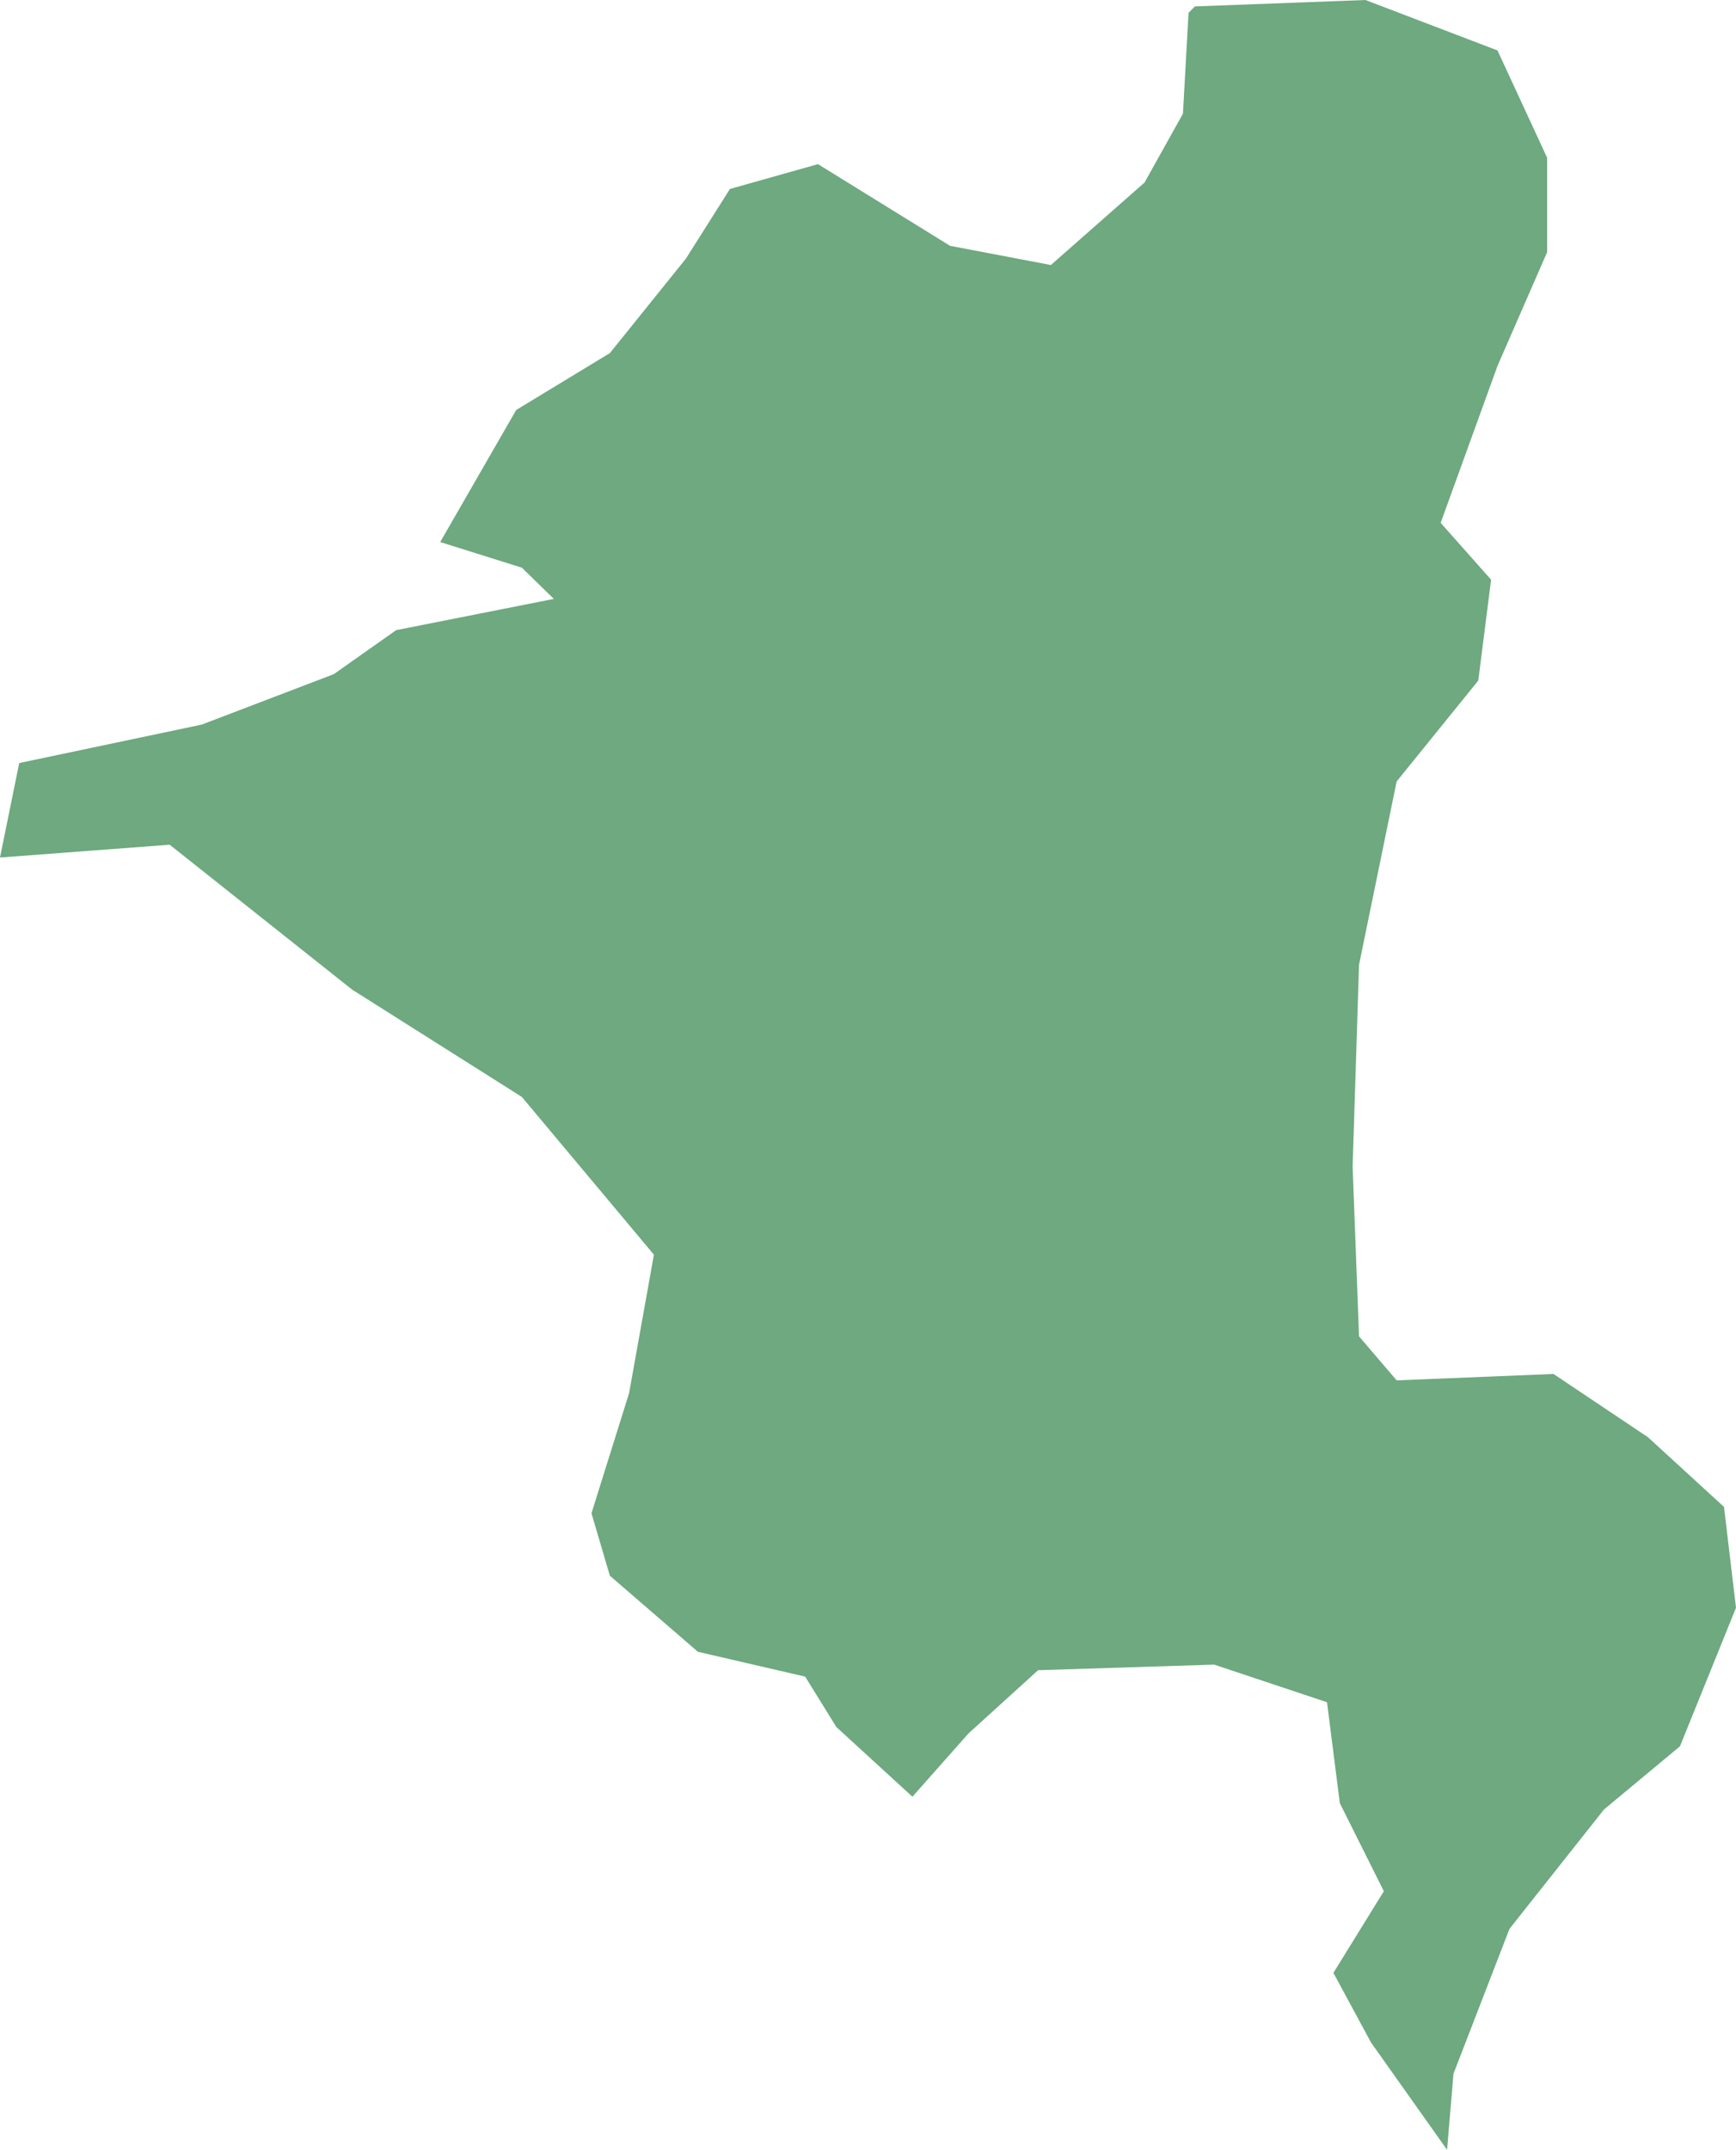 <?xml version="1.0" encoding="UTF-8"?>
<!DOCTYPE svg PUBLIC "-//W3C//DTD SVG 1.1//EN" "http://www.w3.org/Graphics/SVG/1.1/DTD/svg11.dtd">
<!-- Creator: CorelDRAW X8 -->
<svg xmlns="http://www.w3.org/2000/svg" xml:space="preserve" width="100%" height="100%" version="1.1" shape-rendering="geometricPrecision" text-rendering="geometricPrecision" image-rendering="optimizeQuality" fill-rule="evenodd" clip-rule="evenodd"
viewBox="0 0 2169 2685"
 xmlns:xlink="http://www.w3.org/1999/xlink">
 <g id="Layer_x0020_1">
  <g id="Layers">
   <g id="India_Districts_selection">
    <polygon fill="#6EA97F" points="0,1071 24,953 252,905 417,842 495,787 692,748 652,709 550,677 645,512 762,441 857,323 912,236 1022,205 1187,307 1313,331 1430,228 1478,142 1485,16 1493,8 1706,0 1871,63 1933,197 1933,315 1871,457 1800,653 1863,724 1847,850 1745,976 1698,1205 1690,1457 1698,1669 1745,1724 1941,1716 2059,1795 2154,1882 2169,2008 2099,2181 2004,2260 1886,2409 1816,2590 1808,2685 1713,2551 1666,2464 1729,2362 1674,2252 1658,2126 1517,2079 1297,2086 1210,2165 1140,2244 1045,2157 1006,2094 872,2063 762,1968 739,1890 786,1740 817,1567 652,1370 440,1236 212,1055 "/>
   </g>
  </g>
 </g>
</svg>
